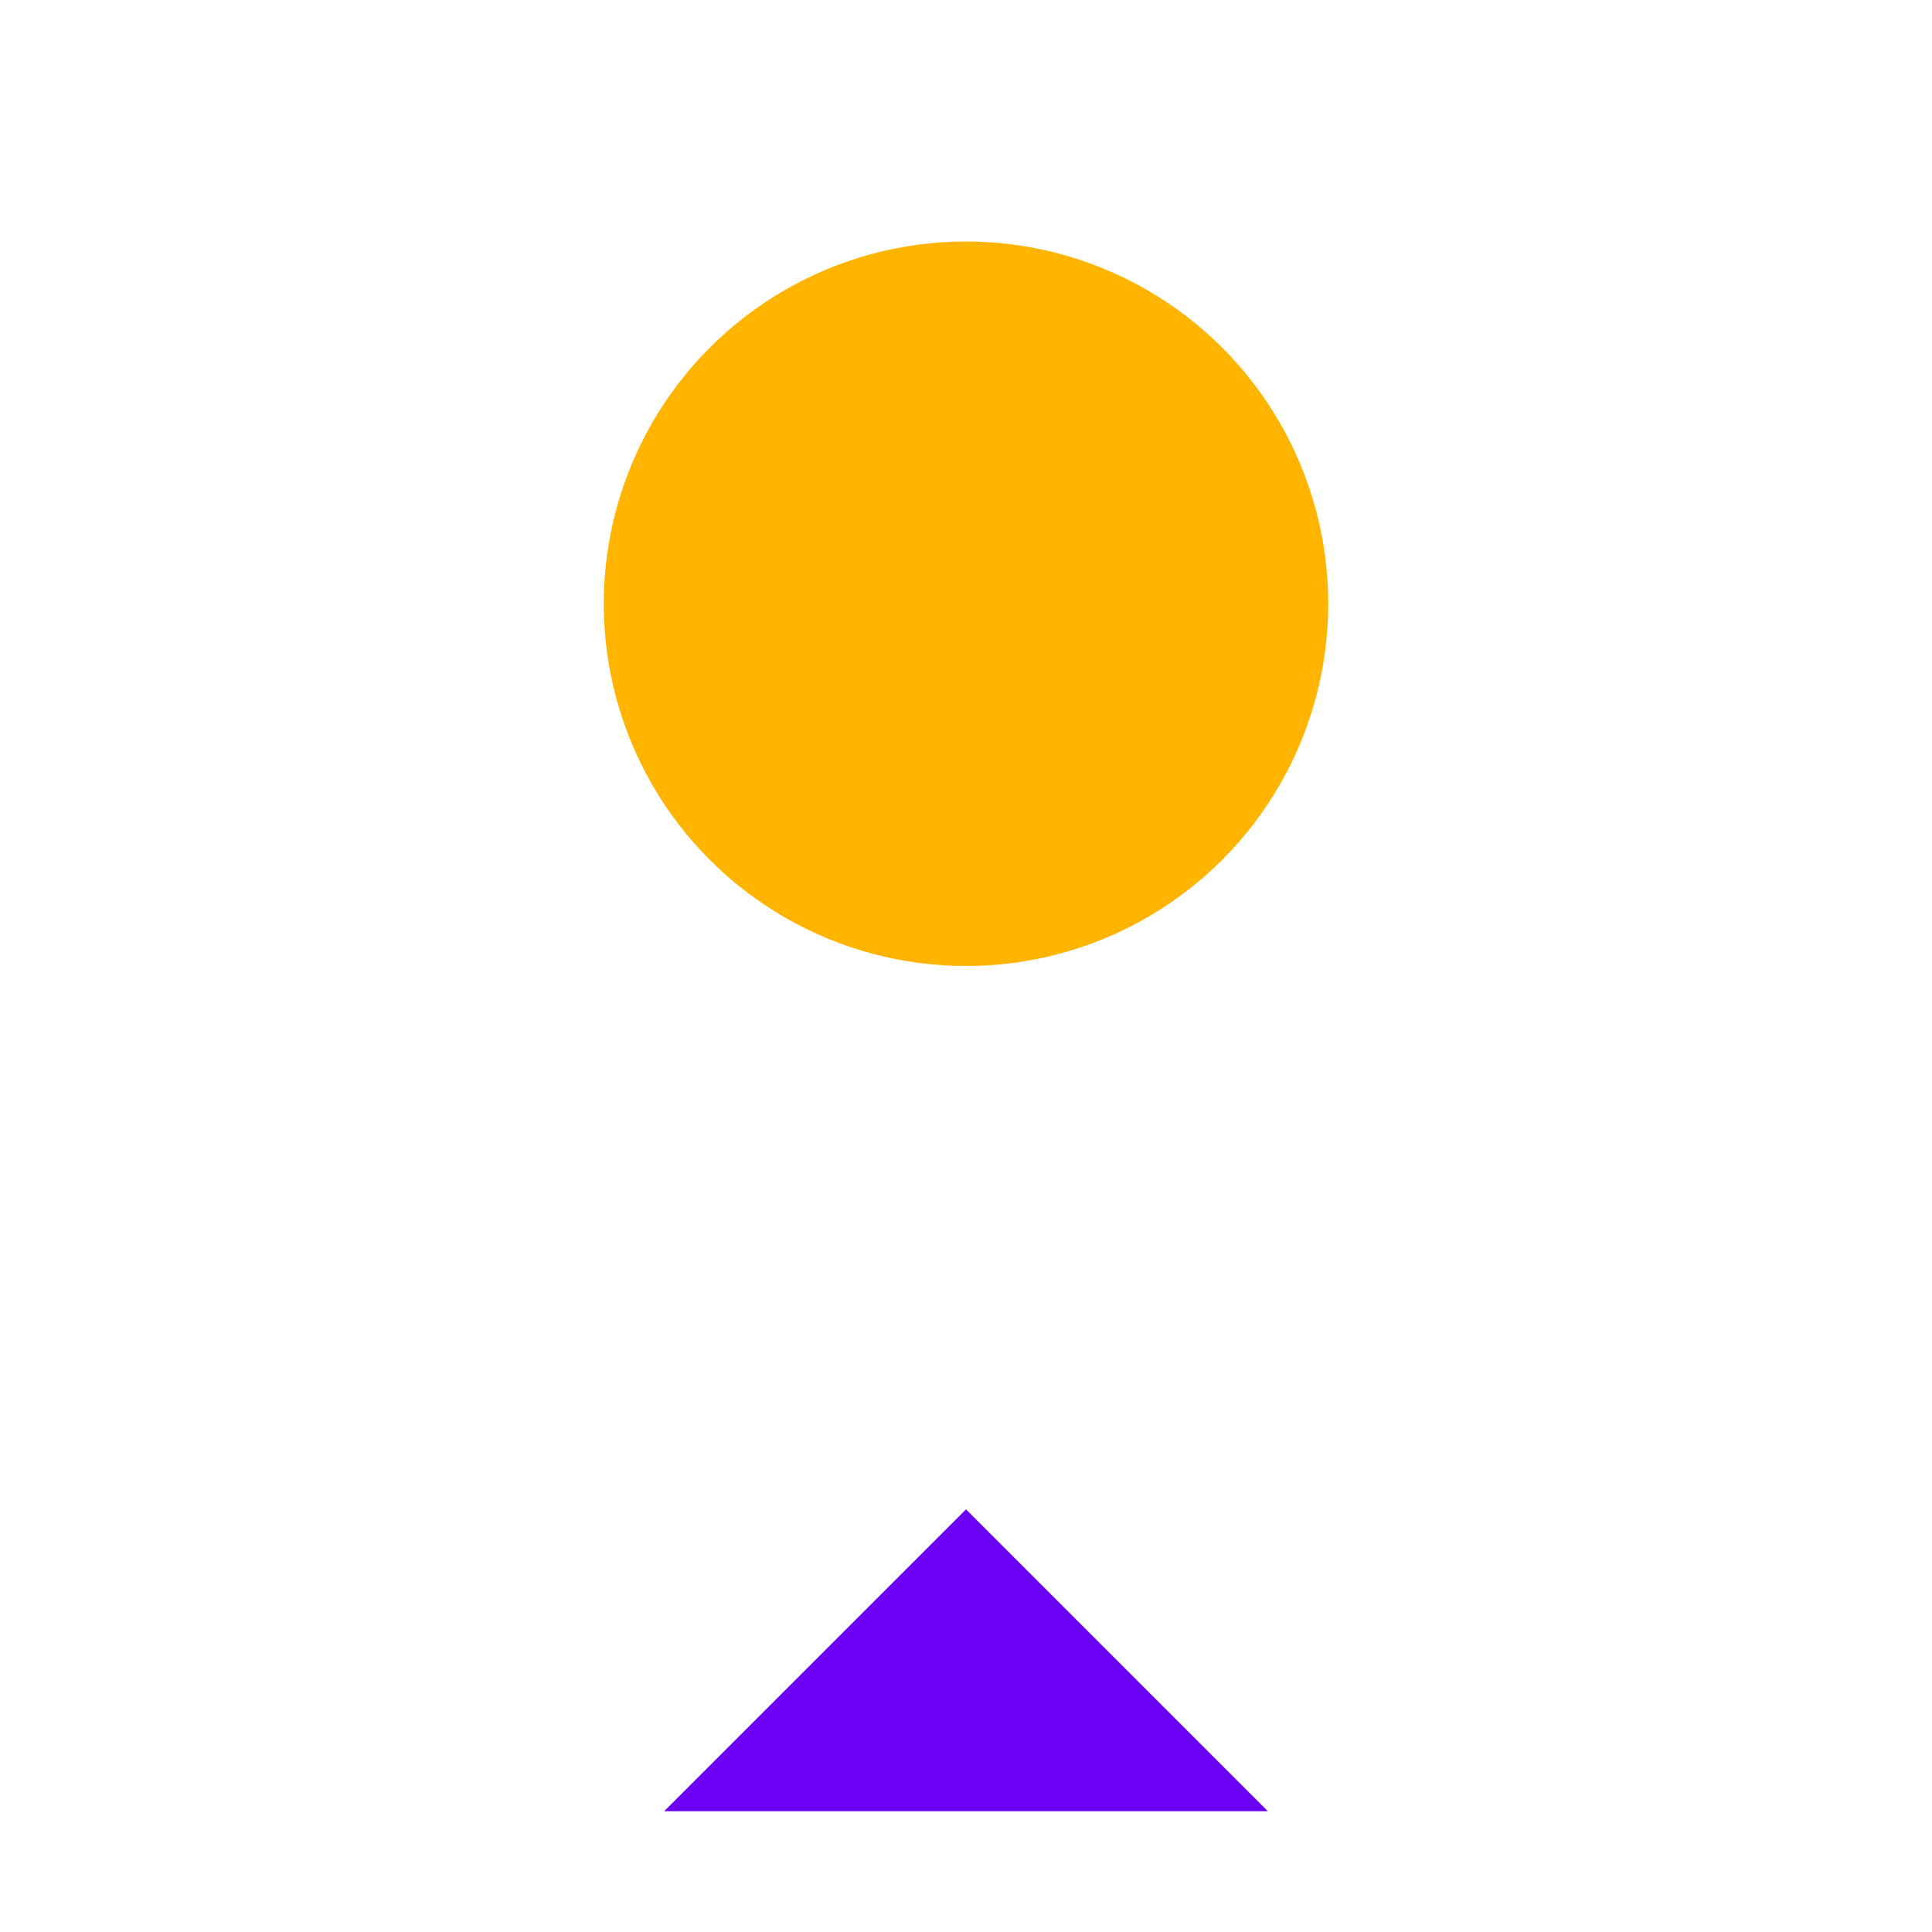<svg xmlns="http://www.w3.org/2000/svg" width="32" height="32" viewBox="0 0 32 32">
    <style>
        .primary { fill: #6A00F4; }
        .accent { fill: #FFB400; }
    </style>
    <g>
        <!-- Icon - Stylized person in motion -->
        <circle class="accent" cx="16" cy="10" r="6" />
        <path class="primary" d="M16 17 L16 28 M9 22 L23 22 M11 30 L16 25 L21 30" stroke-width="3" stroke-linecap="round" stroke-linejoin="round" fill="none" />
    </g>
</svg> 